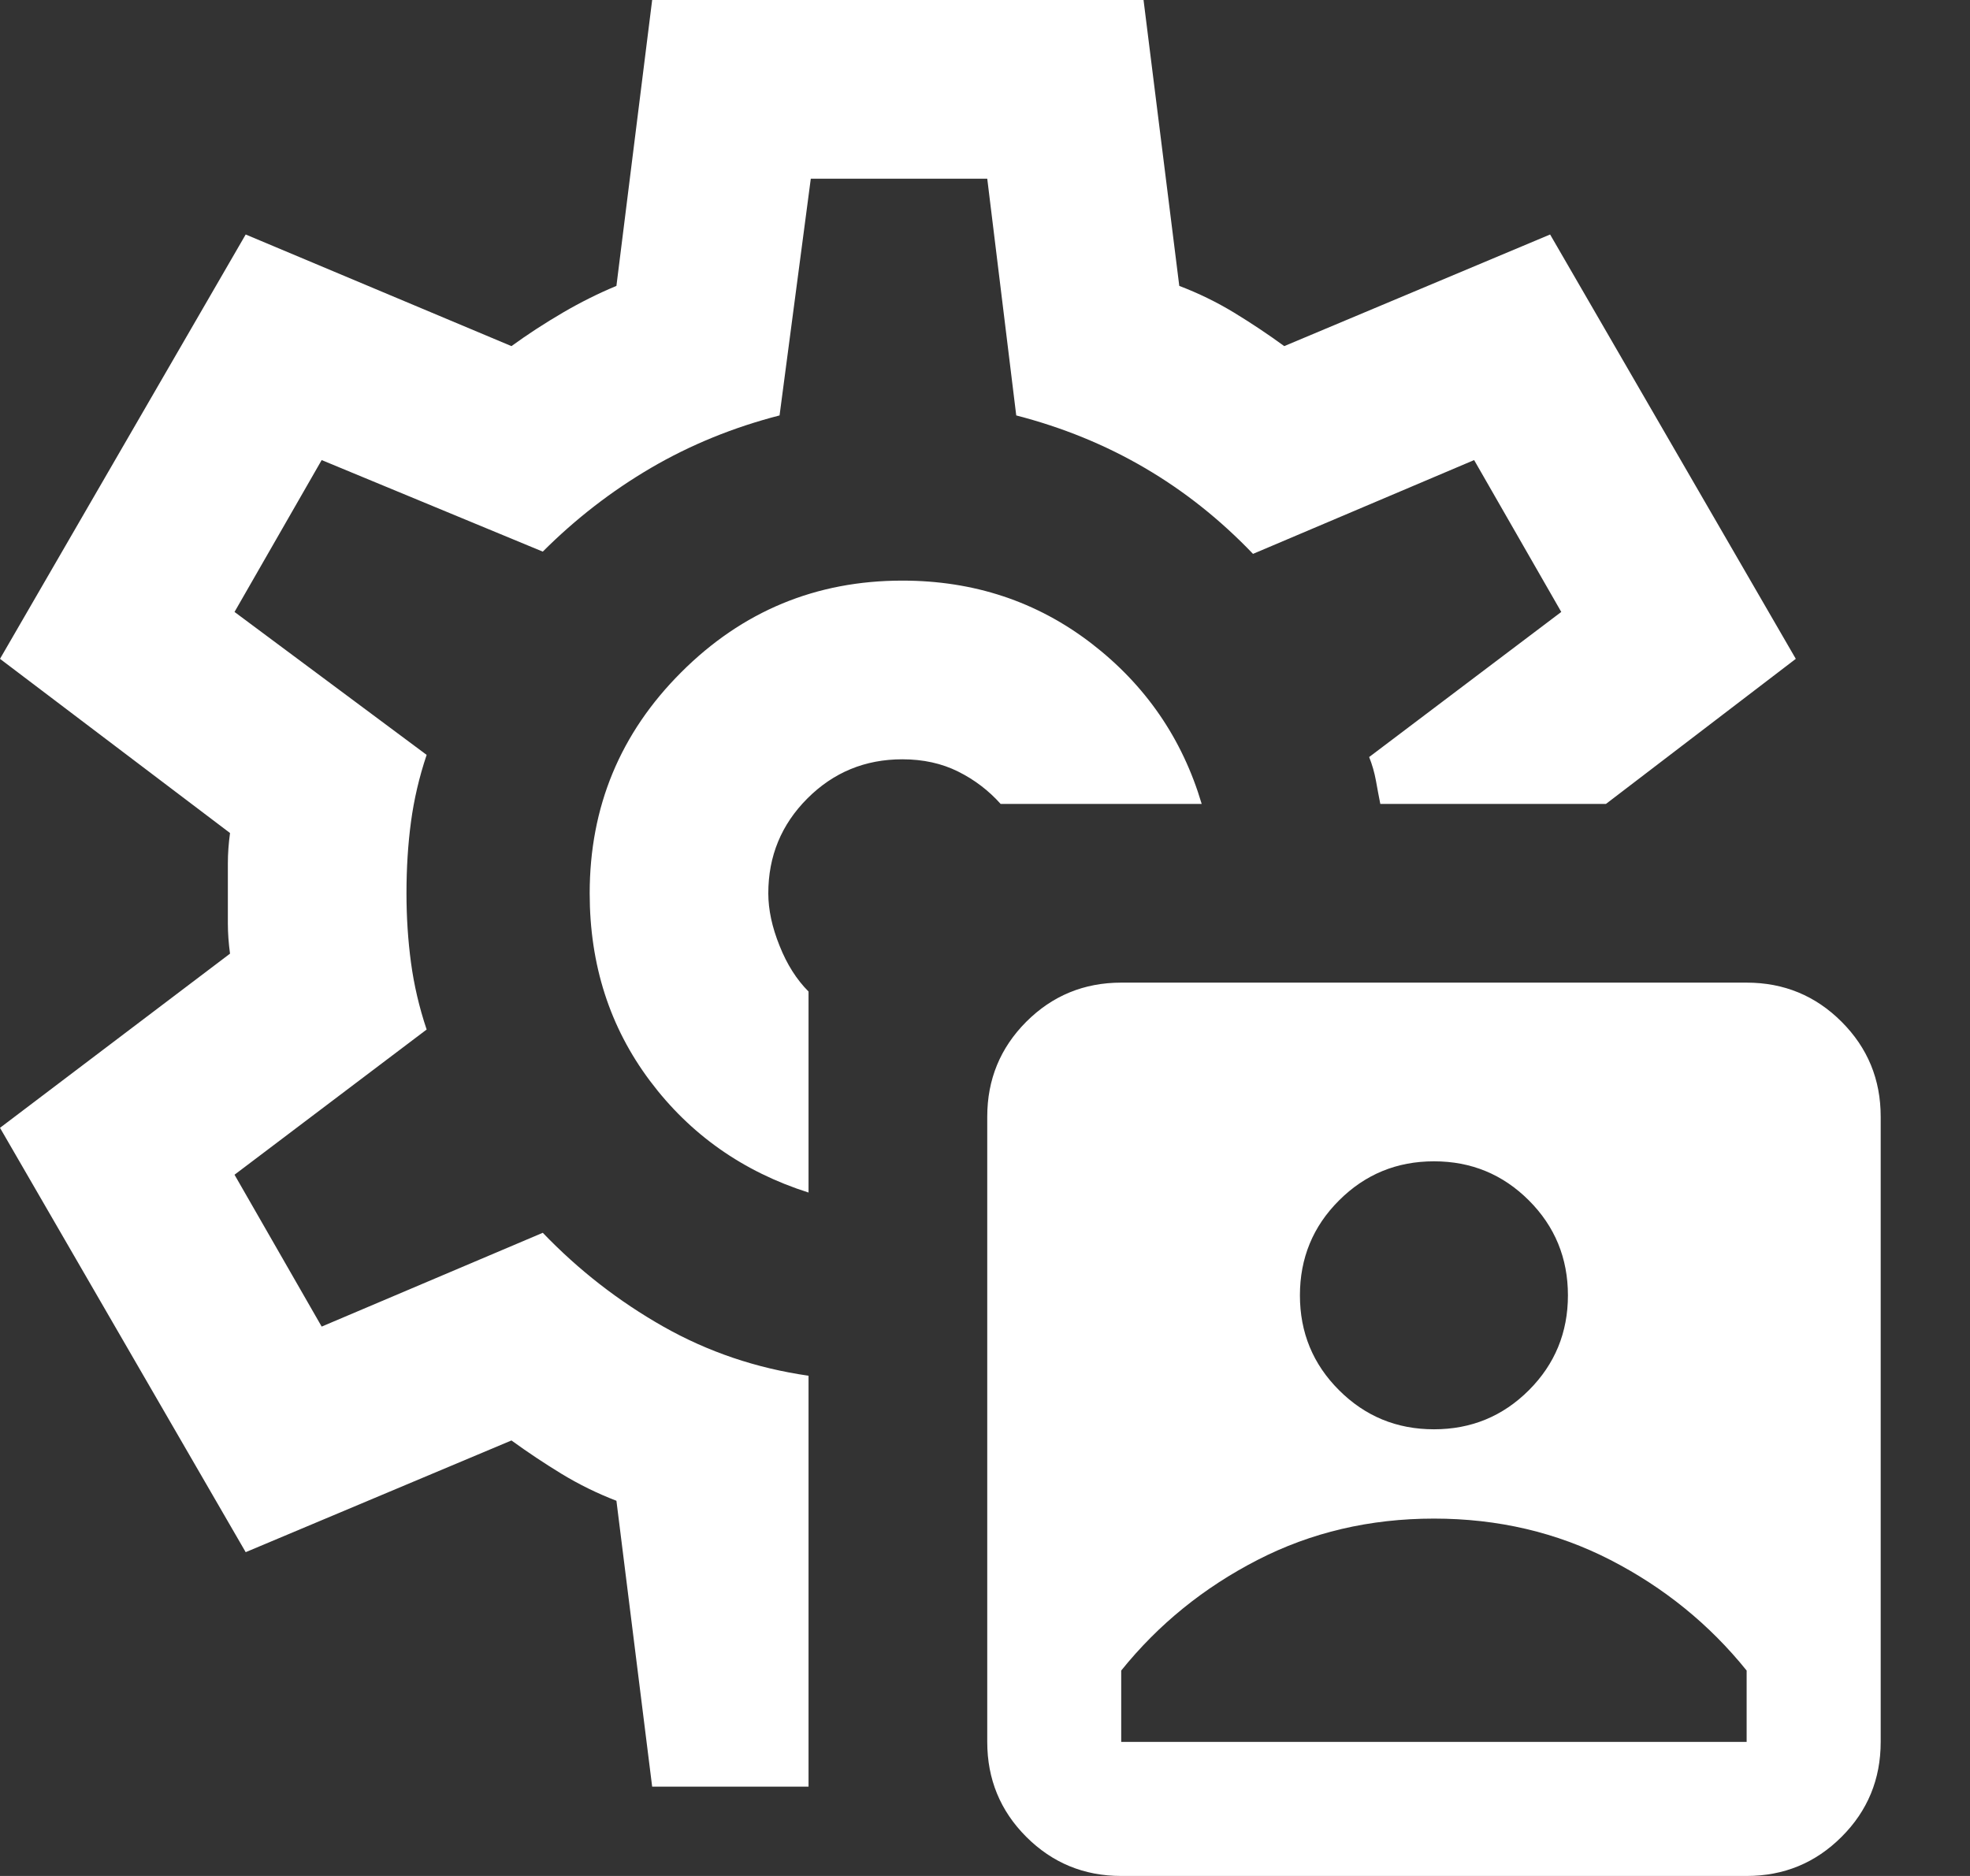 <?xml version="1.0" encoding="UTF-8"?>
<svg width="21px" height="20px" viewBox="0 0 21 20" version="1.1" xmlns="http://www.w3.org/2000/svg" xmlns:xlink="http://www.w3.org/1999/xlink">
    <rect x="0" y="0" width="21" height="20" fill="#333333" stroke="none"/>
    <title>settings_account_box_FILL0_wght400_GRAD0_opsz24</title>
    <g id="image-sourcing" stroke="none" stroke-width="1" fill="none" fill-rule="evenodd">
        <g id="cards" transform="translate(-419, -2082)" fill="#FFFFFF" fill-rule="nonzero">
            <g id="settings_account_box_FILL0_wght400_GRAD0_opsz24" transform="translate(419, 2082)">
                <path d="M11.952,20 C11.556,20 11.218,19.861 10.94,19.583 C10.663,19.306 10.524,18.968 10.524,18.571 L10.524,11.905 C10.524,11.508 10.663,11.171 10.94,10.893 C11.218,10.615 11.556,10.476 11.952,10.476 L18.619,10.476 C19.016,10.476 19.353,10.615 19.631,10.893 C19.909,11.171 20.048,11.508 20.048,11.905 L20.048,18.571 C20.048,18.968 19.909,19.306 19.631,19.583 C19.353,19.861 19.016,20 18.619,20 L11.952,20 Z M11.952,18.571 L18.619,18.571 L18.619,17.81 C18.222,17.317 17.738,16.925 17.167,16.631 C16.595,16.337 15.968,16.19 15.286,16.19 C14.603,16.19 13.976,16.337 13.405,16.631 C12.833,16.925 12.349,17.317 11.952,17.81 L11.952,18.571 Z M15.286,15.238 C15.683,15.238 16.02,15.099 16.298,14.821 C16.575,14.544 16.714,14.206 16.714,13.81 C16.714,13.413 16.575,13.075 16.298,12.798 C16.02,12.52 15.683,12.381 15.286,12.381 C14.889,12.381 14.552,12.52 14.274,12.798 C13.996,13.075 13.857,13.413 13.857,13.81 C13.857,14.206 13.996,14.544 14.274,14.821 C14.552,15.099 14.889,15.238 15.286,15.238 Z M9.619,6.19 C8.698,6.19 7.913,6.516 7.262,7.167 C6.611,7.817 6.286,8.603 6.286,9.524 C6.286,10.286 6.5,10.952 6.929,11.524 C7.357,12.095 7.921,12.492 8.619,12.714 L8.619,10.571 C8.492,10.444 8.389,10.282 8.31,10.083 C8.23,9.885 8.19,9.698 8.19,9.524 C8.19,9.127 8.329,8.79 8.607,8.512 C8.885,8.234 9.222,8.095 9.619,8.095 C9.841,8.095 10.04,8.139 10.214,8.226 C10.389,8.313 10.54,8.429 10.667,8.571 L12.81,8.571 C12.603,7.873 12.21,7.302 11.631,6.857 C11.052,6.413 10.381,6.19 9.619,6.19 Z M6.952,19.048 L6.571,16 C6.365,15.921 6.171,15.825 5.988,15.714 C5.806,15.603 5.627,15.484 5.452,15.357 L2.619,16.548 L0,12.024 L2.452,10.167 C2.437,10.056 2.429,9.948 2.429,9.845 L2.429,9.202 C2.429,9.099 2.437,8.992 2.452,8.881 L0,7.024 L2.619,2.5 L5.452,3.69 C5.627,3.563 5.81,3.444 6,3.333 C6.19,3.222 6.381,3.127 6.571,3.048 L6.952,0 L12.19,0 L12.571,3.048 C12.778,3.127 12.972,3.222 13.155,3.333 C13.337,3.444 13.516,3.563 13.69,3.69 L16.524,2.5 L19.143,7.024 L17.119,8.571 L14.714,8.571 C14.698,8.492 14.683,8.409 14.667,8.321 C14.651,8.234 14.627,8.151 14.595,8.071 L16.643,6.524 L15.714,4.905 L13.357,5.905 C13.008,5.54 12.623,5.234 12.202,4.988 C11.782,4.742 11.325,4.556 10.833,4.429 L10.524,1.905 L8.643,1.905 L8.31,4.429 C7.817,4.556 7.361,4.742 6.94,4.988 C6.52,5.234 6.135,5.532 5.786,5.881 L3.429,4.905 L2.5,6.524 L4.548,8.048 C4.468,8.286 4.413,8.524 4.381,8.762 C4.349,9 4.333,9.254 4.333,9.524 C4.333,9.778 4.349,10.024 4.381,10.262 C4.413,10.5 4.468,10.738 4.548,10.976 L2.5,12.524 L3.429,14.143 L5.786,13.143 C6.167,13.54 6.595,13.873 7.071,14.143 C7.548,14.413 8.063,14.587 8.619,14.667 L8.619,19.048 L6.952,19.048 Z" id="Shape"></path>
            </g>
        </g>
    </g>
</svg>